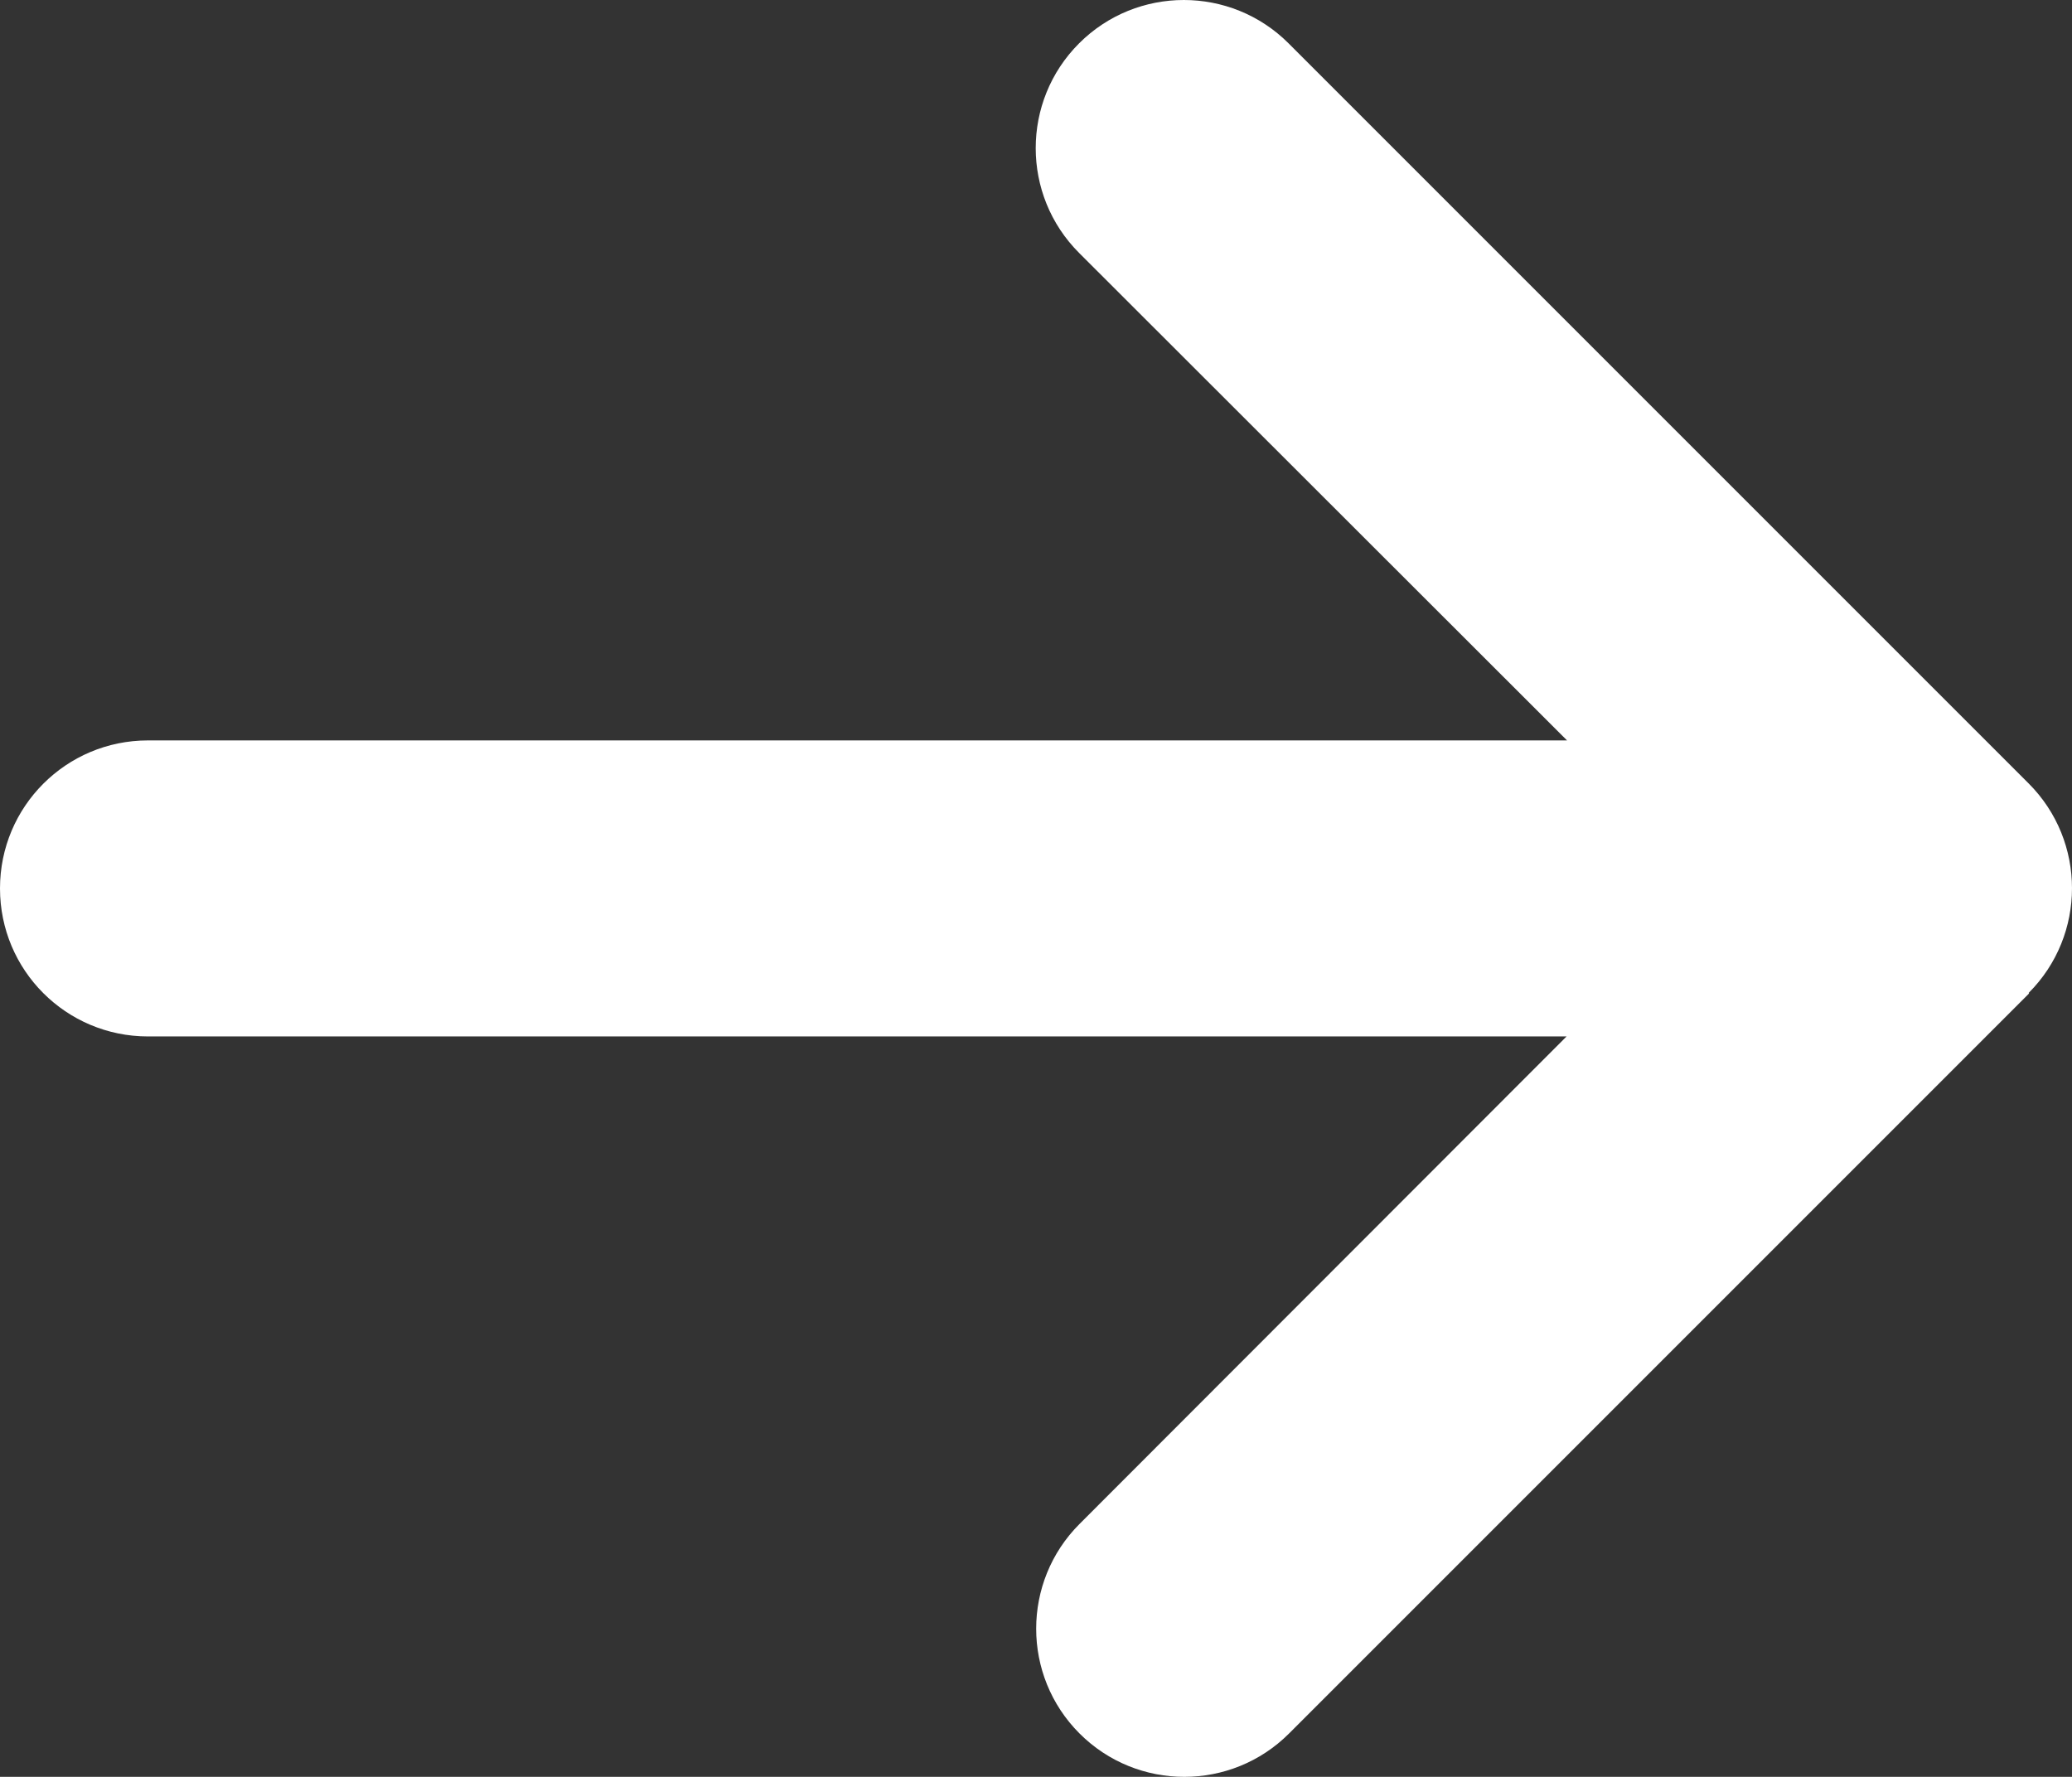 <?xml version="1.0" encoding="UTF-8"?>
<!DOCTYPE svg PUBLIC "-//W3C//DTD SVG 1.1//EN" "http://www.w3.org/Graphics/SVG/1.1/DTD/svg11.dtd">
<!-- Creator: CorelDRAW 2019 (64 Bit) -->
<svg xmlns="http://www.w3.org/2000/svg" xml:space="preserve" width="317.496mm" height="272.261mm" version="1.1" style="shape-rendering:geometricPrecision; text-rendering:geometricPrecision; image-rendering:optimizeQuality; fill-rule:evenodd; clip-rule:evenodd"
viewBox="0 0 31749.64 27226.13"
 xmlns:xlink="http://www.w3.org/1999/xlink"
 xmlns:xodm="http://www.corel.com/coreldraw/odm/2003">
 <rect x="0" y="0" width="31749.64" height="27226.13" fill="#333333" stroke="none"/>
 <defs>
  <style type="text/css">
   <![CDATA[
    .fil0 {fill:white}
   ]]>
  </style>
 </defs>
 <g id="Camada_x0020_1">
  <path class="fil0" d="M31085.2 15214.8c885.92,-885.92 885.92,-2324.65 0,-3210.57l-11339.79 -11339.79c-885.92,-885.92 -2324.66,-885.92 -3210.58,0 -885.92,885.92 -885.92,2324.66 0,3210.58l7477.18 7470.09 -21744.05 0c-1254.46,0 -2267.96,1013.49 -2267.96,2267.96 0,1254.46 1013.49,2267.95 2267.96,2267.95l21736.96 -0.01 -7463 7470.09c-885.92,885.92 -885.92,2324.66 0,3210.58 885.92,885.92 2324.66,885.92 3210.58,0l11339.79 -11339.79 -7.09 -7.09z"/>
 </g>
</svg>
